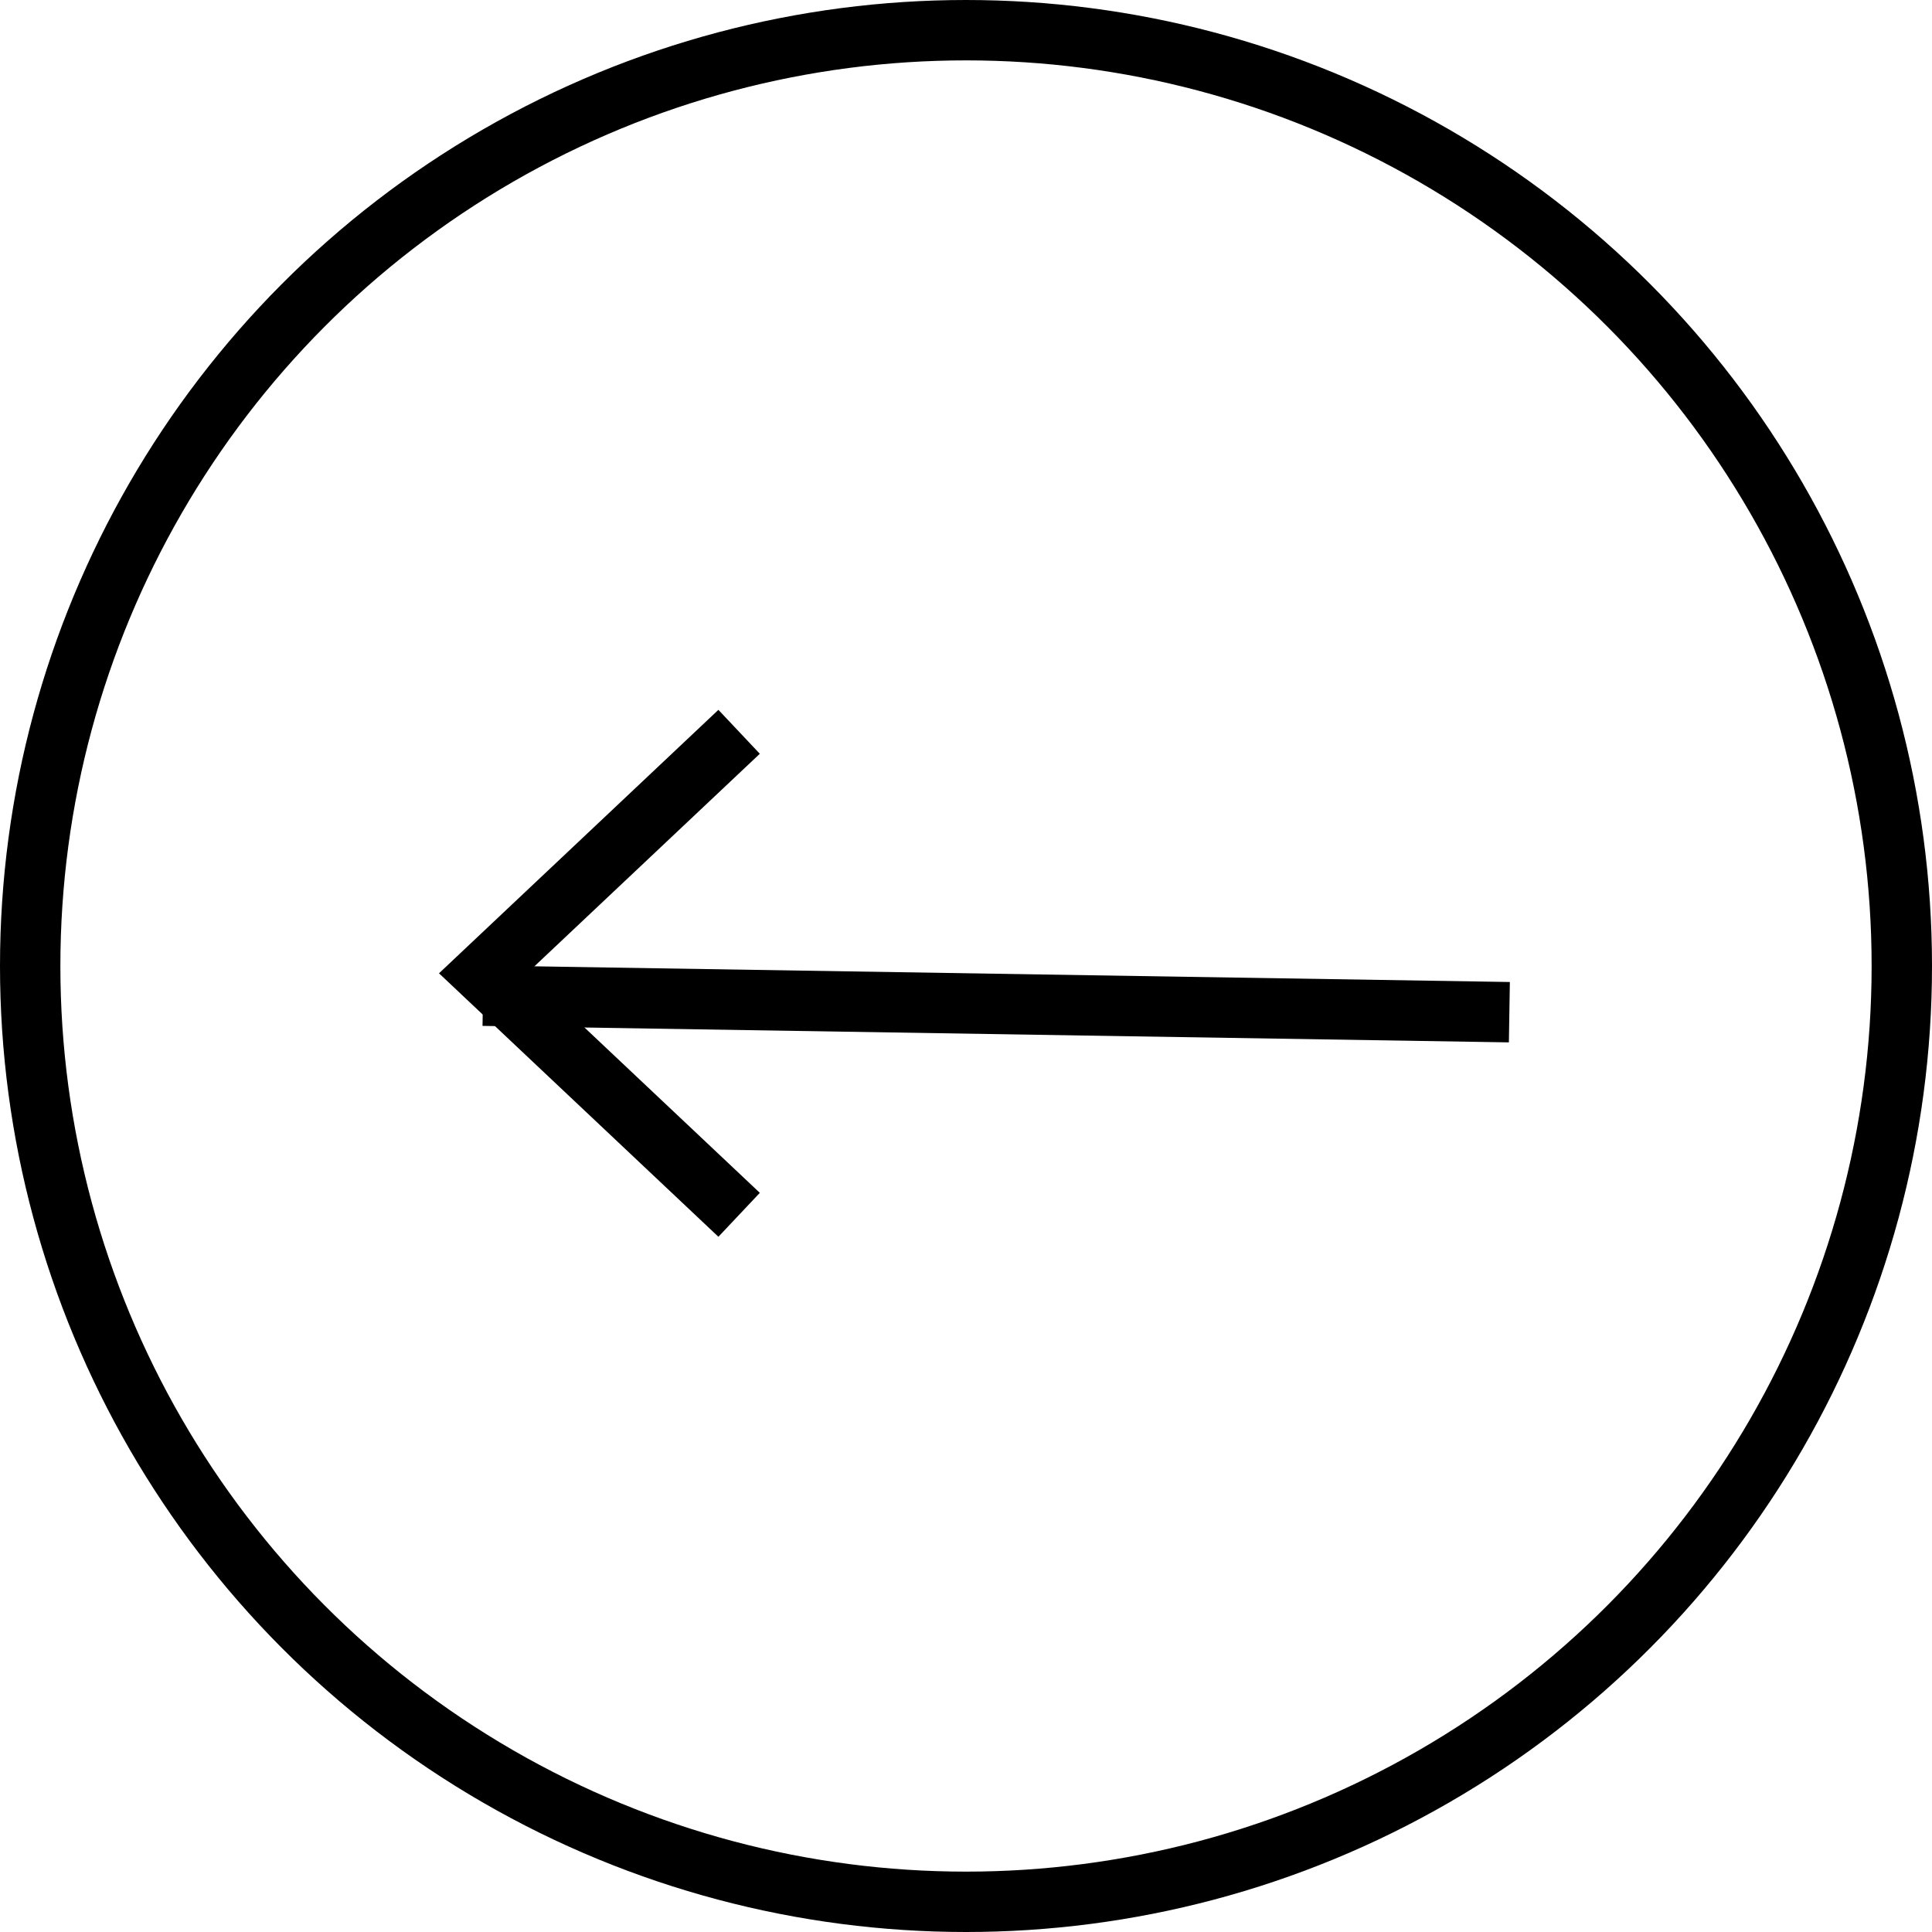 <svg width="32" height="32" viewBox="0 0 32 32" fill="none" xmlns="http://www.w3.org/2000/svg">
<circle cx="16" cy="16" r="15.5" transform="matrix(-1 0 0 1 32 0)" stroke="black"/>
<path d="M8.5 16.5L24.5 16.757" stroke="black" stroke-linecap="square"/>
<path d="M12.242 12.121L8 16.121L12.242 20.121" stroke="black"/>
</svg>

